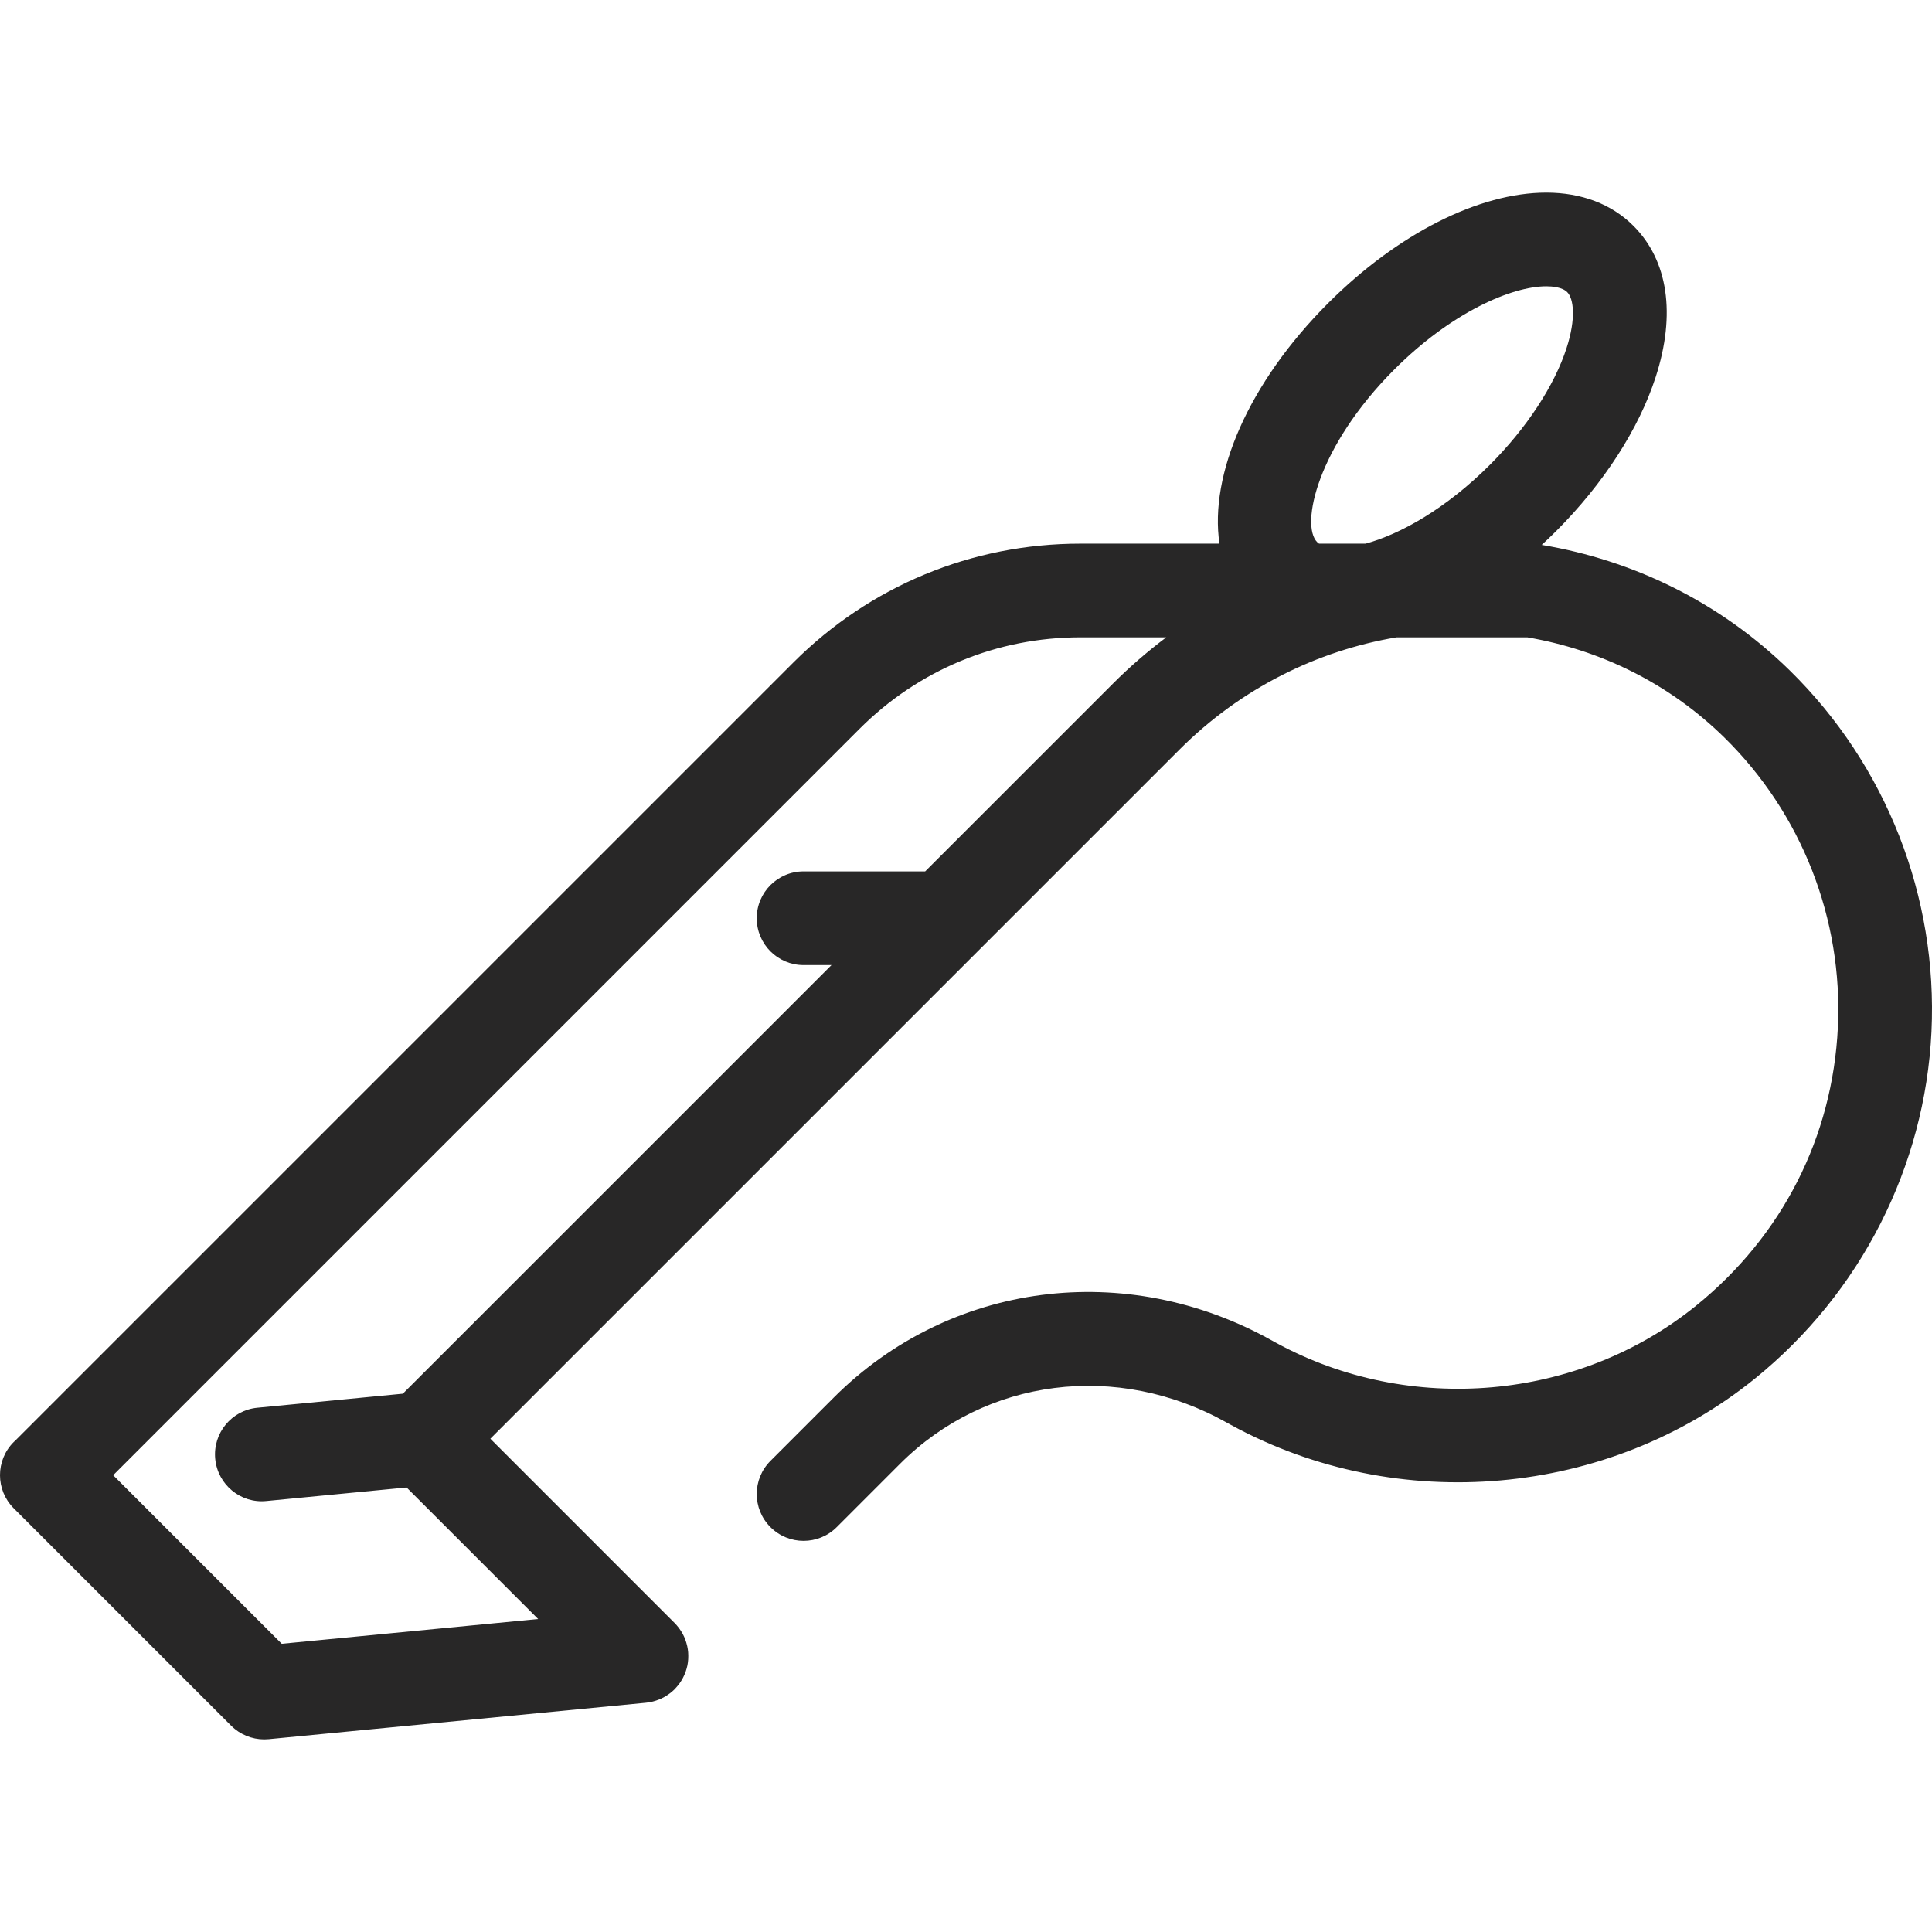 <?xml version="1.0" encoding="iso-8859-1"?>
<!-- Generator: Adobe Illustrator 17.1.0, SVG Export Plug-In . SVG Version: 6.00 Build 0)  -->
<!DOCTYPE svg PUBLIC "-//W3C//DTD SVG 1.1//EN" "http://www.w3.org/Graphics/SVG/1.1/DTD/svg11.dtd">
<svg xmlns="http://www.w3.org/2000/svg" xmlns:xlink="http://www.w3.org/1999/xlink" version="1.1" id="Capa_1" x="0px" y="0px" viewBox="0 0 309.297 309.297" style="enable-background:new 0 0 309.297 309.297;" xml:space="preserve" width="512px" height="512px">
<path d="M286.539,107.345c-11.194-10.98-25.113-17.665-39.723-20.11c0.778-0.717,1.549-1.452,2.309-2.212  c7.586-7.586,13.248-16.354,15.943-24.688c3.247-10.042,1.979-18.629-3.571-24.178c-3.48-3.481-8.305-5.321-13.95-5.321  c-10.786,0-23.839,6.614-34.917,17.692c-12.785,12.786-19.048,27.472-17.402,38.506h-22.273c-17.356,0-33.674,6.759-45.948,19.031  L2.399,230.672c-0.067,0.063-0.137,0.118-0.203,0.183c-2.929,2.93-2.929,7.678,0,10.607L37,276.266  c1.413,1.413,3.324,2.196,5.303,2.196c0.24,0,0.48-0.012,0.722-0.035l60.378-5.832c0.326-0.031,0.65-0.09,0.971-0.163  c0.07-0.016,0.14-0.033,0.209-0.051c0.613-0.159,1.209-0.396,1.774-0.712c0.06-0.034,0.119-0.07,0.178-0.105  c0.226-0.135,0.445-0.282,0.659-0.442c0.05-0.038,0.103-0.073,0.152-0.112c0.226-0.179,0.446-0.369,0.655-0.577  c0.017-0.017,0.03-0.035,0.047-0.052c0.043-0.044,0.082-0.092,0.125-0.138c0.18-0.193,0.348-0.392,0.504-0.599  c0.049-0.064,0.096-0.128,0.143-0.194c0.38-0.538,0.682-1.112,0.904-1.712c0.01-0.026,0.024-0.05,0.034-0.076  c0.012-0.033,0.017-0.067,0.028-0.101c0.099-0.288,0.183-0.58,0.245-0.876c0.006-0.026,0.014-0.052,0.019-0.079  c0.062-0.31,0.1-0.622,0.122-0.936c0.006-0.079,0.008-0.156,0.011-0.234c0.011-0.266,0.009-0.531-0.009-0.796  c-0.003-0.053-0.003-0.105-0.008-0.158c-0.027-0.311-0.075-0.619-0.141-0.925c-0.013-0.061-0.03-0.121-0.045-0.182  c-0.064-0.265-0.142-0.527-0.234-0.785c-0.018-0.05-0.034-0.101-0.053-0.151c-0.115-0.299-0.248-0.592-0.402-0.877  c-0.019-0.036-0.042-0.069-0.062-0.105c-0.136-0.242-0.288-0.476-0.453-0.705c-0.046-0.064-0.092-0.128-0.141-0.191  c-0.196-0.254-0.403-0.501-0.636-0.734L78.5,230.327L188.828,120c9.834-9.834,22.076-15.834,34.741-17.967h20.946  c11.608,1.983,22.642,7.311,31.521,16.021c12.387,12.15,19.019,29.062,18.193,46.396c-0.837,17.574-8.898,33.406-22.7,44.581  c-18.815,15.232-45.84,17.619-67.253,5.935l-0.595-0.329c-23.434-13.113-51.65-9.45-70.212,9.113l-10.125,10.125  c-2.929,2.929-2.929,7.678,0,10.606c2.928,2.929,7.677,2.93,10.606,0.001l10.125-10.126c13.761-13.762,34.771-16.427,52.288-6.626  l0.732,0.405c26.681,14.558,60.387,11.567,83.872-7.446c16.922-13.701,27.217-33.939,28.245-55.525  C310.24,143.562,301.976,122.487,286.539,107.345z M210.866,86.788c-2.694-2.694-0.043-15.24,12.371-27.654  c9.186-9.187,18.829-13.299,24.311-13.299c0.902,0,2.537,0.121,3.343,0.928c1.054,1.054,1.433,4.231-0.095,8.956  c-1.95,6.029-6.424,12.845-12.277,18.697c-7.064,7.064-14.391,11.117-19.895,12.617h-7.452  C211.061,86.959,210.957,86.879,210.866,86.788z M148.111,139.503h-19.464c-4.142,0-7.5,3.357-7.5,7.5s3.358,7.5,7.5,7.5h4.464  l-68.618,68.618l-23.293,2.249c-4.123,0.397-7.143,4.063-6.745,8.186s4.062,7.16,8.186,6.744l22.452-2.167l1.085,1.085  l19.974,19.973l-41.047,3.965l-26.987-26.987l119.497-119.497c9.44-9.44,21.991-14.639,35.341-14.639h13.755  c-2.957,2.224-5.799,4.67-8.488,7.359L148.111,139.503z" fill="#282727"/>
<g>
</g>
<g>
</g>
<g>
</g>
<g>
</g>
<g>
</g>
<g>
</g>
<g>
</g>
<g>
</g>
<g>
</g>
<g>
</g>
<g>
</g>
<g>
</g>
<g>
</g>
<g>
</g>
<g>
</g>
</svg>

